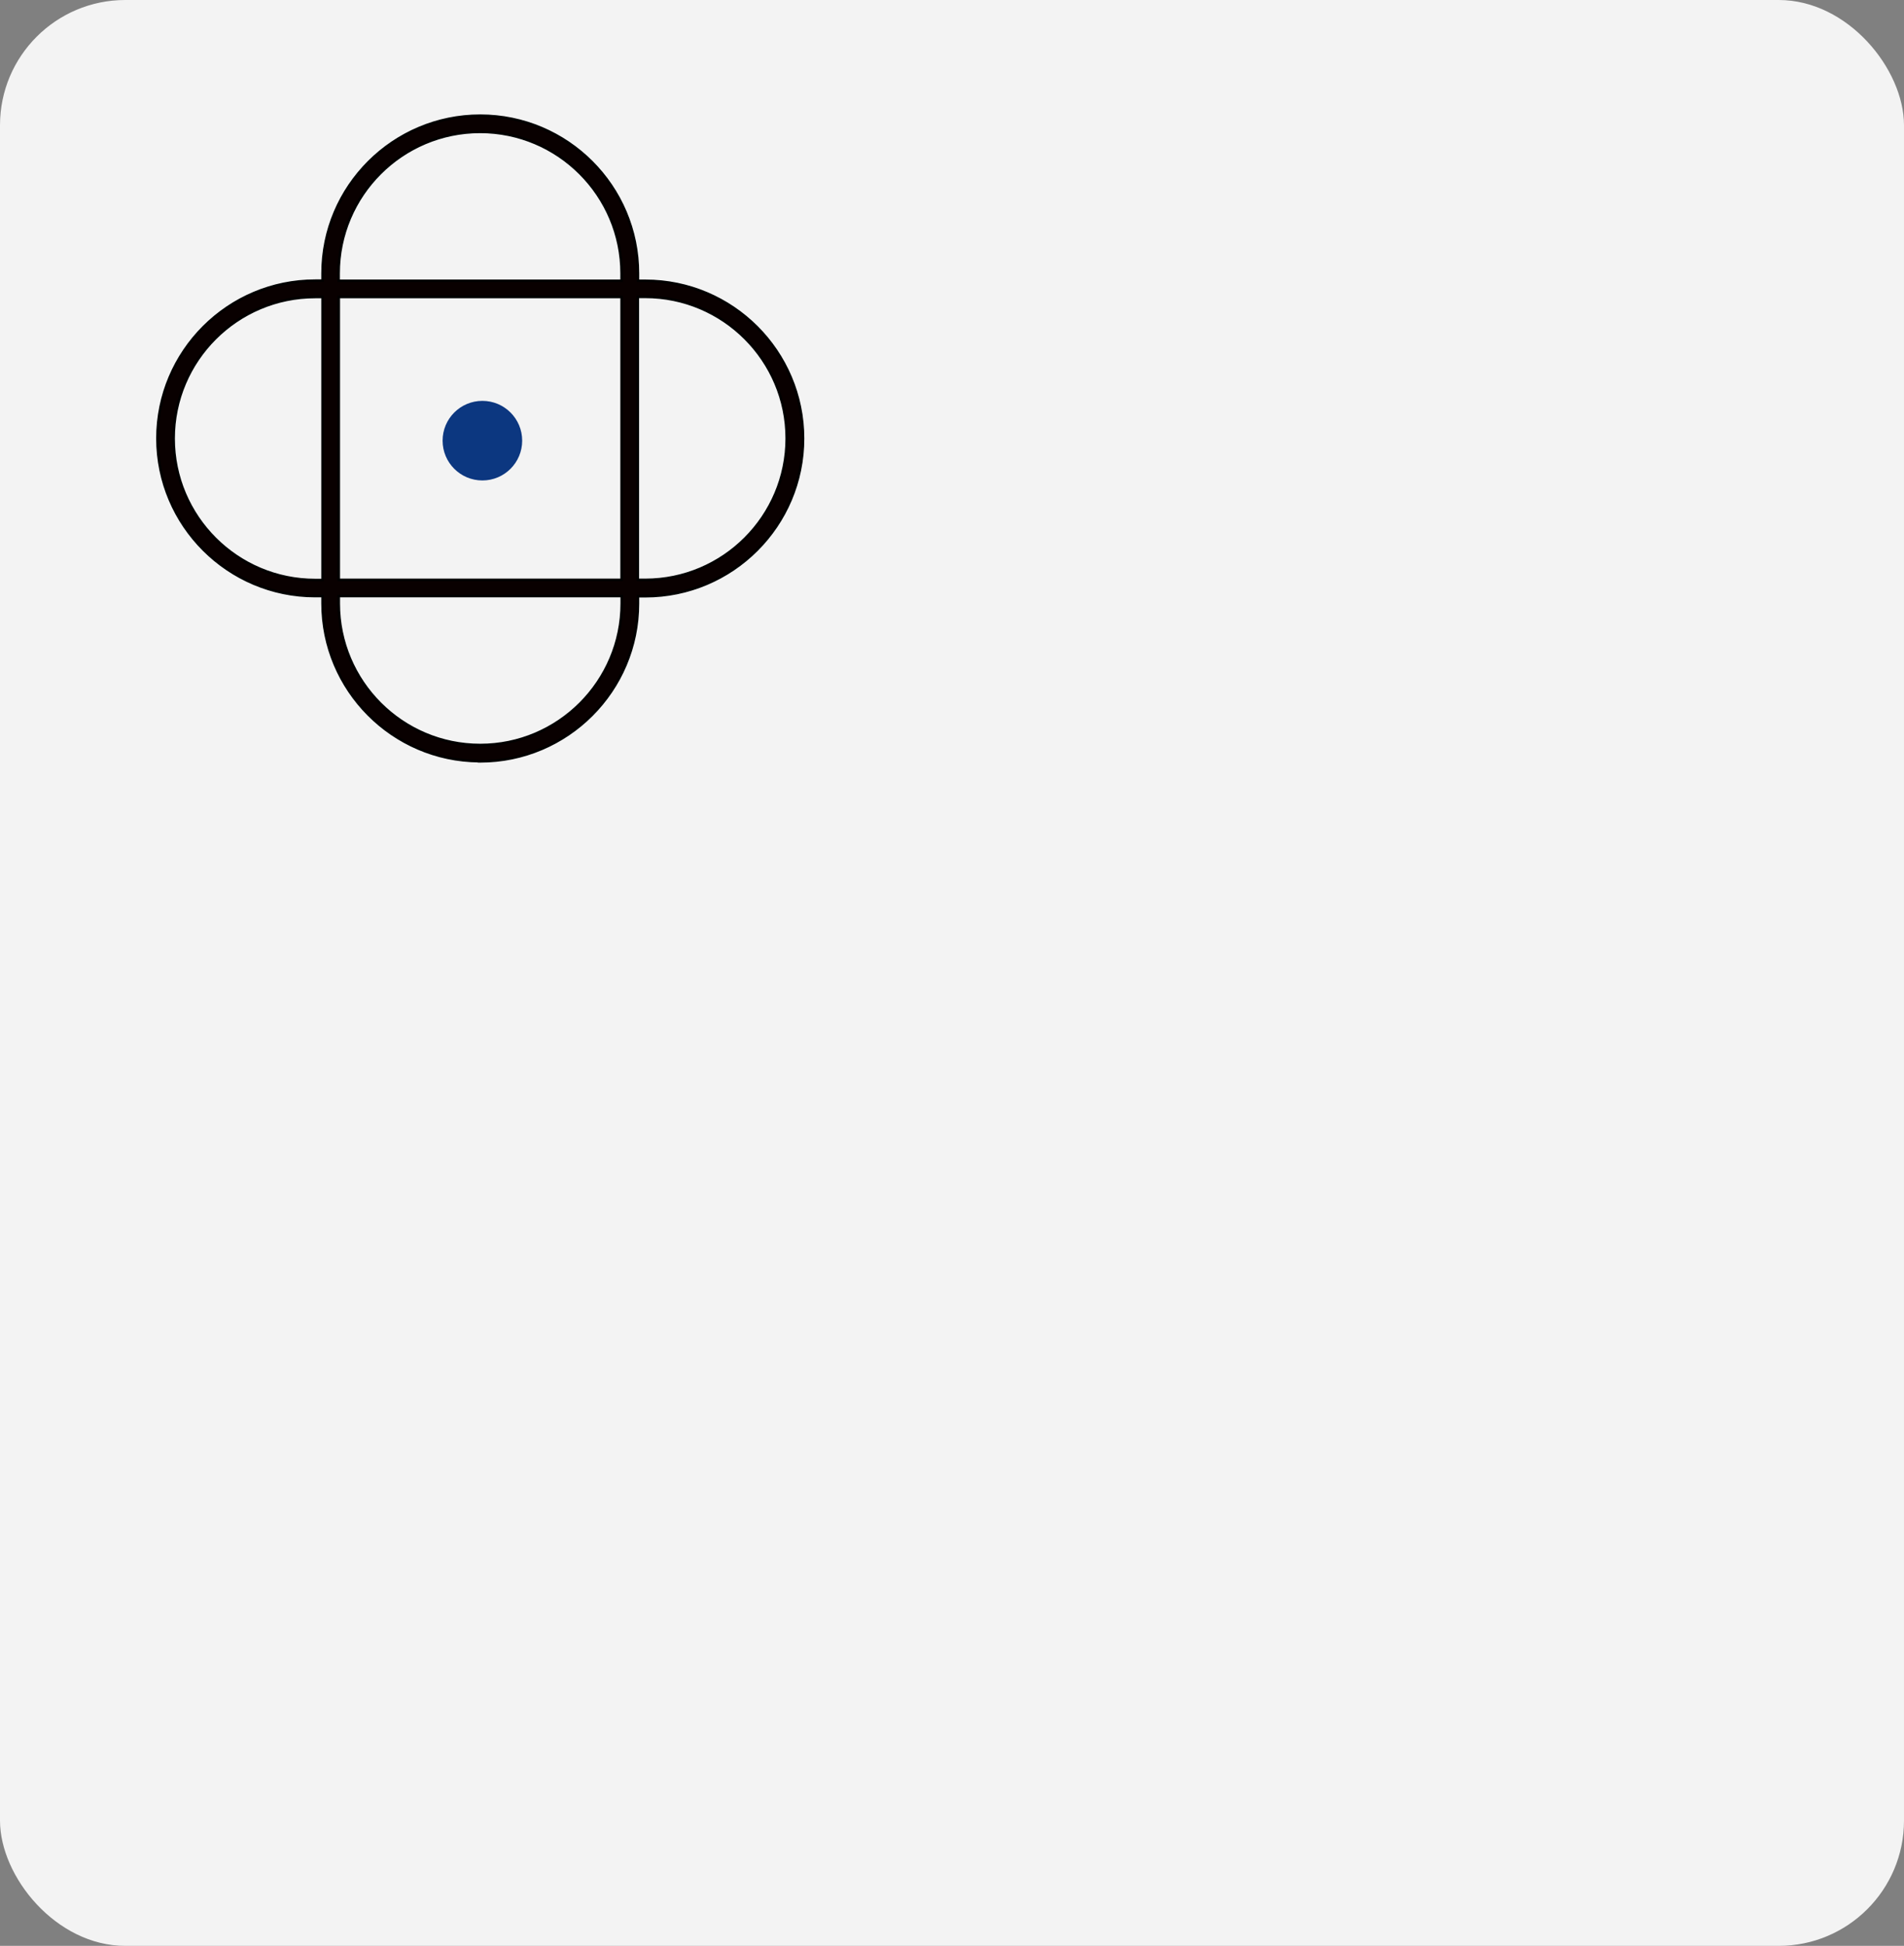 <?xml version="1.0" encoding="UTF-8"?> <svg xmlns="http://www.w3.org/2000/svg" width="228" height="233" viewBox="0 0 228 233" fill="none"><rect x="0" y="0" width="228" height="233" fill="#808080" stroke="none"/><rect width="228" height="233" rx="15" fill="#F3F3F3"></rect><path d="M57.508 13.85C67.921 13.85 76.394 22.323 76.394 32.736V33.622H77.28C87.693 33.622 96.166 42.095 96.166 52.508C96.166 62.921 87.693 71.394 77.28 71.394H76.394V72.28C76.394 82.693 67.921 91.166 57.508 91.166H57.358V91.147C47.014 91.067 38.622 82.627 38.622 72.264V71.378H37.736C27.323 71.378 18.85 62.905 18.85 52.492C18.85 42.079 27.323 33.605 37.736 33.605H38.622V32.72C38.622 22.323 47.095 13.85 57.508 13.85ZM40.567 72.264C40.567 81.606 48.165 89.205 57.508 89.205C66.85 89.205 74.449 81.606 74.449 72.264V71.378H40.567V72.264ZM37.736 35.567C28.394 35.567 20.795 43.165 20.795 52.508C20.795 61.85 28.394 69.449 37.736 69.449H38.622V35.567H37.736ZM76.378 69.433H77.264C86.606 69.433 94.205 61.835 94.205 52.492C94.205 43.15 86.606 35.551 77.264 35.551H76.378V69.433ZM40.567 69.433H74.433V35.567H40.567V69.433ZM57.492 15.795C48.15 15.795 40.551 23.394 40.551 32.736V33.622H74.433V32.736C74.433 23.394 66.835 15.795 57.492 15.795Z" fill="#090000" stroke="black" stroke-width="0.3"></path><circle cx="57.765" cy="52.765" r="4.765" fill="#0C3780"></circle></svg> 